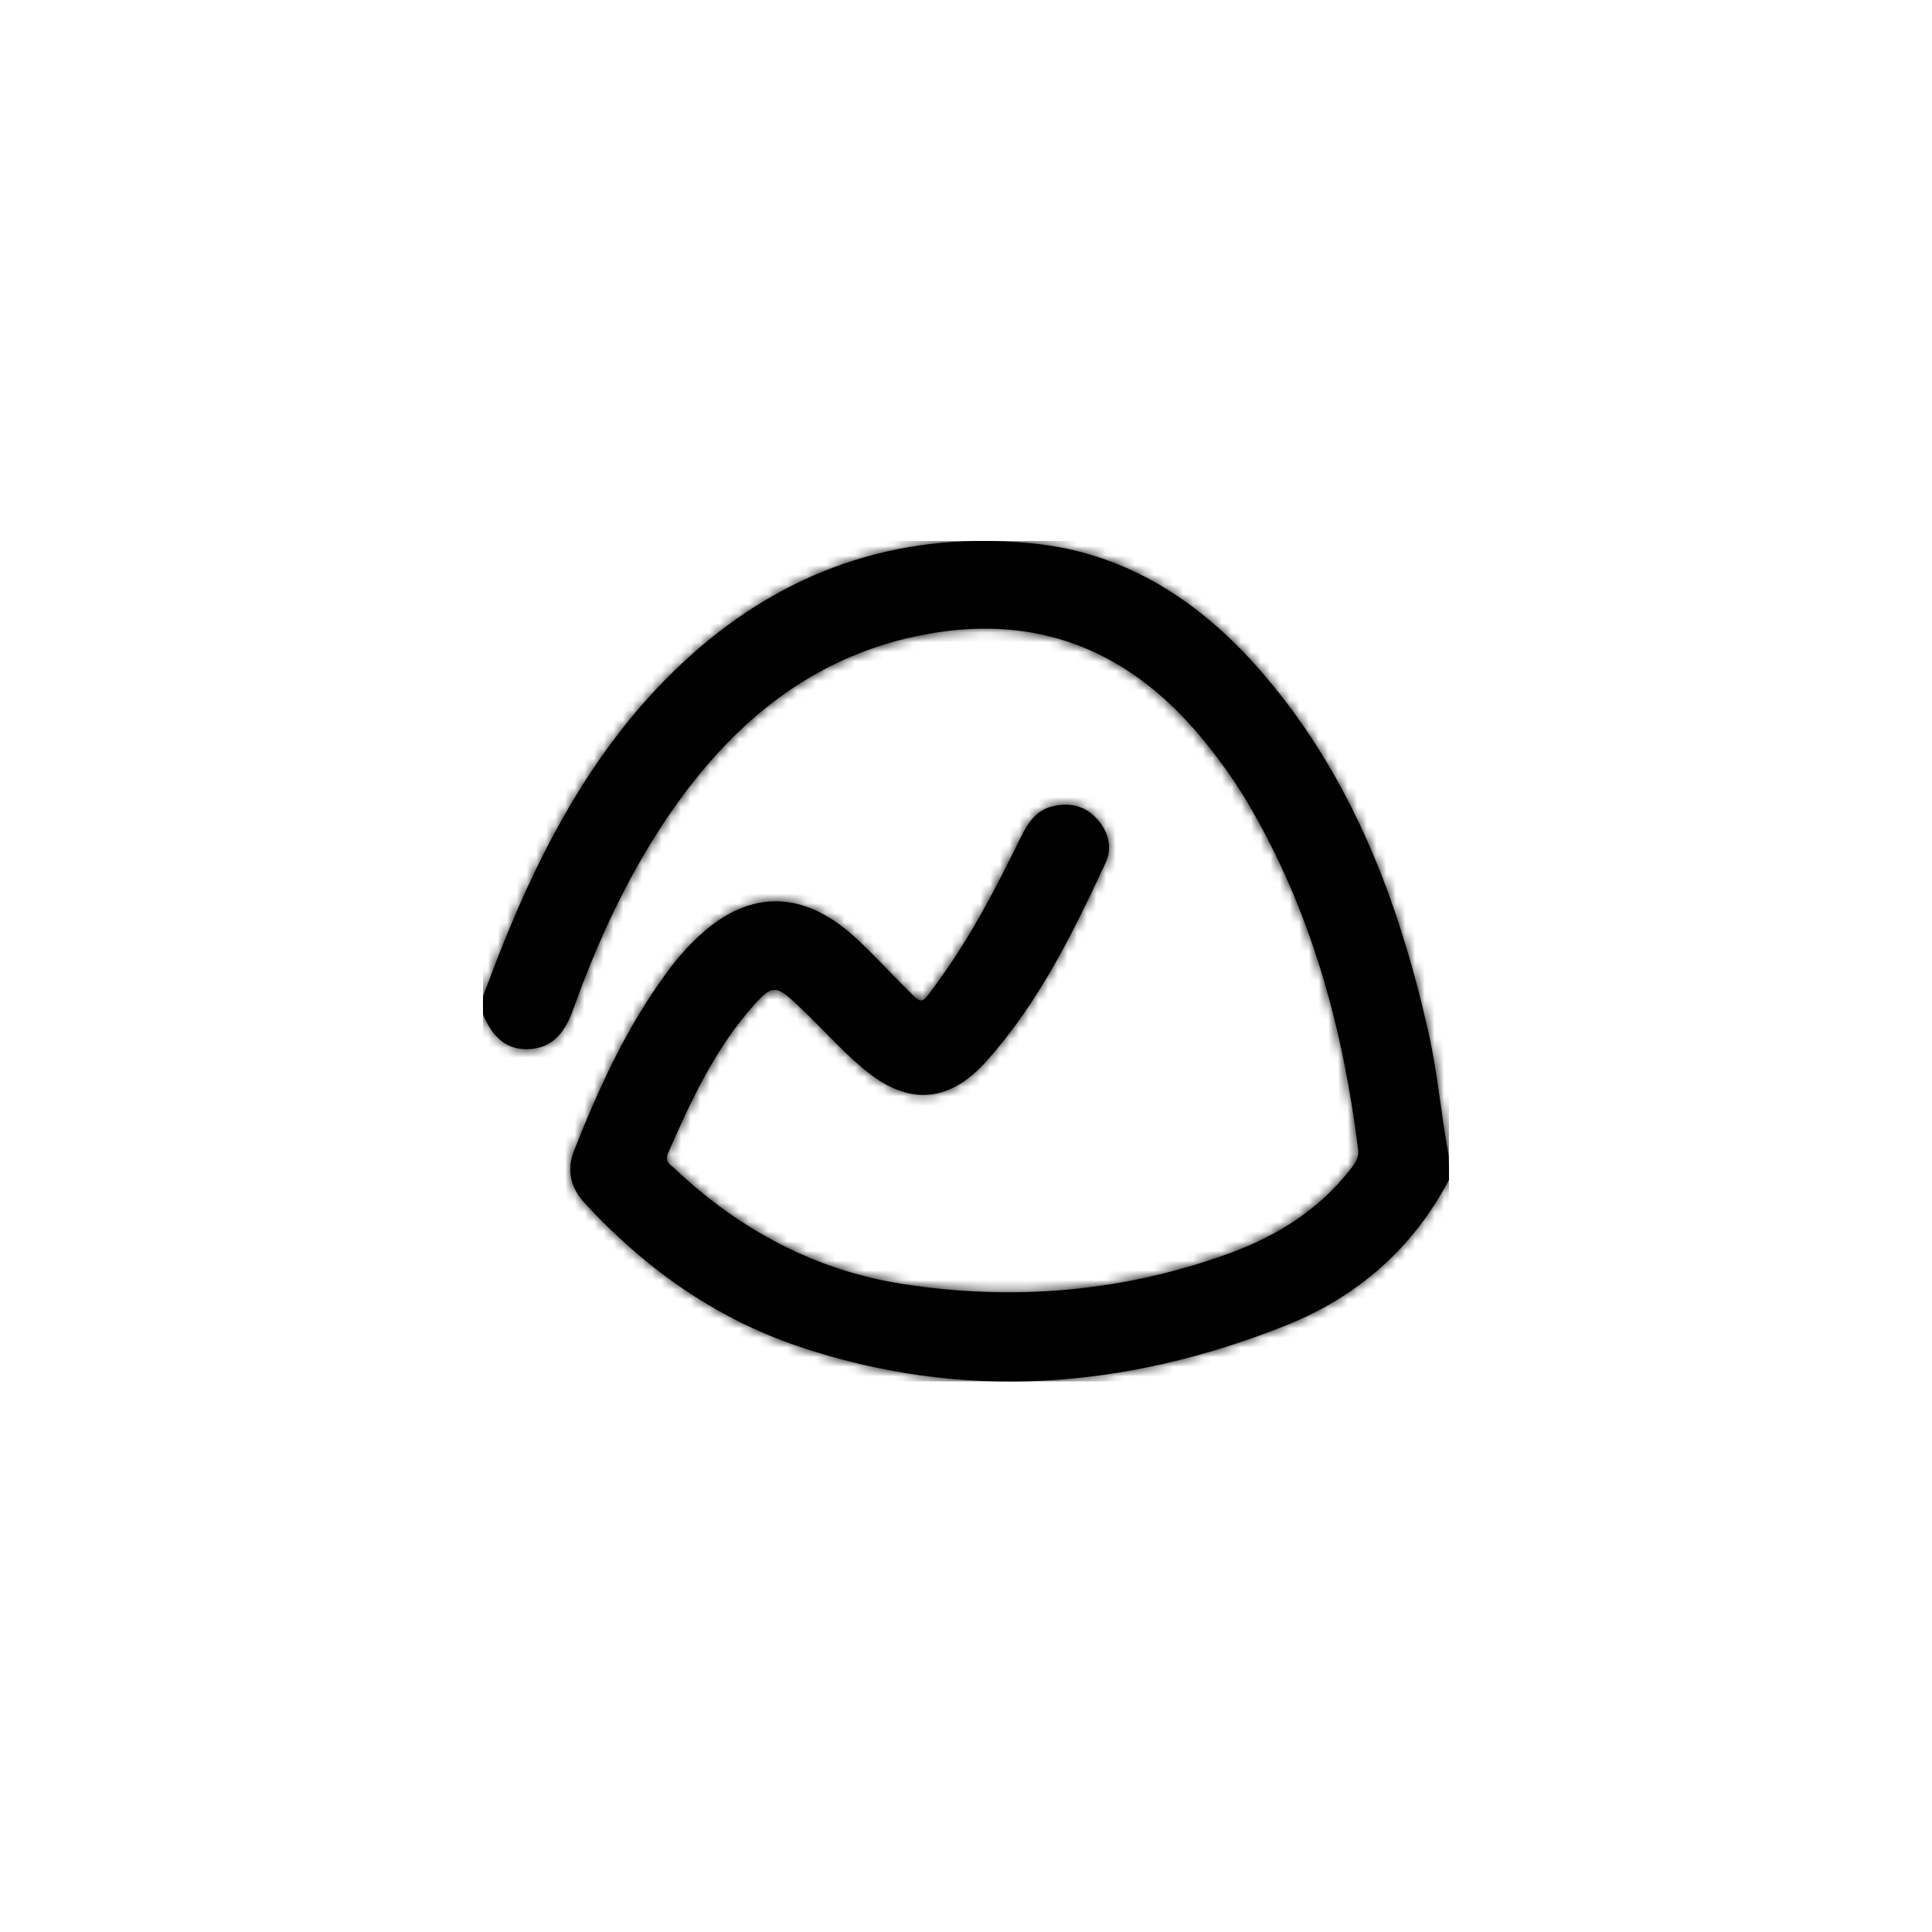 <svg width="200" height="200" viewBox="0 0 200 200" fill="none" xmlns="http://www.w3.org/2000/svg">
<g clip-path="url(#clip0_147_5587)">
<mask id="path-1-inside-1_147_5587" fill="white">
<path d="M150 122.134C146.218 129.319 140.42 134.319 132.983 137.26C116.471 143.815 99.622 145.117 82.605 139.361C73.95 136.42 66.723 131.252 60.546 124.571C59.034 122.933 58.656 121.126 59.412 119.151C61.933 112.765 64.748 106.546 68.823 100.958C69.748 99.655 70.798 98.395 71.933 97.302C77.227 92.092 82.941 91.966 88.445 96.966C90.21 98.563 91.807 100.328 93.487 102.008C95.588 104.067 95.168 104.235 97.059 101.672C100.504 96.966 103.151 91.84 105.714 86.588C106.429 85.159 107.269 83.899 108.908 83.479C110.63 83.059 112.269 83.353 113.529 84.739C114.748 86.084 115.21 87.722 114.412 89.403C111.05 96.63 107.521 103.815 102.143 109.823C98.235 114.235 93.95 114.487 89.412 110.664C86.891 108.563 84.748 106.042 82.311 103.815C80.336 101.966 79.874 102.008 78.067 104.025C74.034 108.521 71.555 113.899 69.16 119.361C68.74 120.328 69.496 120.622 69.916 121.042C76.597 127.344 84.496 131.546 93.529 132.933C105.042 134.697 116.387 133.731 127.395 129.697C132.185 127.933 136.429 125.286 139.664 121.21C140.168 120.538 140.714 119.949 140.588 118.983C139.076 106.756 135.924 95.033 129.79 84.193C128.067 81.126 126.05 78.311 123.74 75.622C115.336 65.958 104.916 63.101 92.689 66.378C82.353 69.235 74.916 76 69.034 84.697C64.916 90.832 61.849 97.47 59.37 104.403C58.529 106.756 57.311 108.479 54.748 108.605C52.227 108.731 50.84 107.092 49.958 104.907C49.958 104.361 49.958 103.773 49.958 103.227C50.546 101.714 51.092 100.243 51.681 98.731C56.387 86.798 62.437 75.664 72.311 67.134C82.269 58.563 93.908 54.949 106.891 56.252C116.681 57.218 124.454 62.386 130.756 69.739C139.958 80.454 144.79 93.227 147.857 106.798C148.824 111 149.16 115.328 149.958 119.571C150 120.454 150 121.294 150 122.134Z"/>
</mask>
<path d="M150 122.134C146.218 129.319 140.42 134.319 132.983 137.26C116.471 143.815 99.622 145.117 82.605 139.361C73.95 136.42 66.723 131.252 60.546 124.571C59.034 122.933 58.656 121.126 59.412 119.151C61.933 112.765 64.748 106.546 68.823 100.958C69.748 99.655 70.798 98.395 71.933 97.302C77.227 92.092 82.941 91.966 88.445 96.966C90.21 98.563 91.807 100.328 93.487 102.008C95.588 104.067 95.168 104.235 97.059 101.672C100.504 96.966 103.151 91.84 105.714 86.588C106.429 85.159 107.269 83.899 108.908 83.479C110.63 83.059 112.269 83.353 113.529 84.739C114.748 86.084 115.21 87.722 114.412 89.403C111.05 96.63 107.521 103.815 102.143 109.823C98.235 114.235 93.95 114.487 89.412 110.664C86.891 108.563 84.748 106.042 82.311 103.815C80.336 101.966 79.874 102.008 78.067 104.025C74.034 108.521 71.555 113.899 69.16 119.361C68.74 120.328 69.496 120.622 69.916 121.042C76.597 127.344 84.496 131.546 93.529 132.933C105.042 134.697 116.387 133.731 127.395 129.697C132.185 127.933 136.429 125.286 139.664 121.21C140.168 120.538 140.714 119.949 140.588 118.983C139.076 106.756 135.924 95.033 129.79 84.193C128.067 81.126 126.05 78.311 123.74 75.622C115.336 65.958 104.916 63.101 92.689 66.378C82.353 69.235 74.916 76 69.034 84.697C64.916 90.832 61.849 97.47 59.37 104.403C58.529 106.756 57.311 108.479 54.748 108.605C52.227 108.731 50.84 107.092 49.958 104.907C49.958 104.361 49.958 103.773 49.958 103.227C50.546 101.714 51.092 100.243 51.681 98.731C56.387 86.798 62.437 75.664 72.311 67.134C82.269 58.563 93.908 54.949 106.891 56.252C116.681 57.218 124.454 62.386 130.756 69.739C139.958 80.454 144.79 93.227 147.857 106.798C148.824 111 149.16 115.328 149.958 119.571C150 120.454 150 121.294 150 122.134Z" fill="black"/>
<path d="M150 122.134L163.274 129.12L165 125.841V122.134H150ZM132.983 137.26L127.467 123.312L127.458 123.315L127.449 123.319L132.983 137.26ZM82.605 139.361L77.779 153.564L77.789 153.567L77.799 153.57L82.605 139.361ZM60.546 124.571L49.524 134.745L49.532 134.754L60.546 124.571ZM59.412 119.151L45.459 113.644L45.431 113.715L45.404 113.786L59.412 119.151ZM68.823 100.958L80.943 109.797L81 109.718L81.056 109.639L68.823 100.958ZM71.933 97.302L82.337 108.107L82.396 108.051L82.454 107.993L71.933 97.302ZM88.445 96.966L78.359 108.069L78.371 108.079L78.382 108.089L88.445 96.966ZM93.487 102.008L82.881 112.615L82.934 112.668L82.989 112.721L93.487 102.008ZM97.059 101.672L109.13 110.577L109.146 110.555L109.162 110.533L97.059 101.672ZM105.714 86.588L92.298 79.88L92.266 79.945L92.234 80.01L105.714 86.588ZM108.908 83.479L105.353 68.906L105.267 68.927L105.182 68.949L108.908 83.479ZM113.529 84.739L124.644 74.666L124.636 74.658L124.629 74.649L113.529 84.739ZM114.412 89.403L100.863 82.967L100.837 83.022L100.811 83.077L114.412 89.403ZM102.143 109.823L90.966 99.819L90.94 99.848L90.914 99.878L102.143 109.823ZM89.412 110.664L99.077 99.193L99.046 99.166L99.014 99.14L89.412 110.664ZM82.311 103.815L72.06 114.765L72.126 114.827L72.192 114.888L82.311 103.815ZM78.067 104.025L89.232 114.042L89.24 114.034L78.067 104.025ZM69.16 119.361L55.422 113.338L55.413 113.359L55.404 113.38L69.16 119.361ZM69.916 121.042L59.309 131.648L59.464 131.803L59.623 131.953L69.916 121.042ZM93.529 132.933L91.254 147.759L91.257 147.759L93.529 132.933ZM127.395 129.697L132.556 143.782L132.568 143.777L132.581 143.772L127.395 129.697ZM139.664 121.21L151.412 130.536L151.54 130.375L151.664 130.21L139.664 121.21ZM140.588 118.983L125.702 120.825L125.708 120.874L125.714 120.923L140.588 118.983ZM129.79 84.193L116.712 91.538L116.723 91.56L116.735 91.581L129.79 84.193ZM123.74 75.622L135.116 65.845L135.087 65.812L135.059 65.779L123.74 75.622ZM92.689 66.378L88.805 51.889L88.749 51.904L88.693 51.92L92.689 66.378ZM69.034 84.697L56.608 76.294L56.594 76.316L56.579 76.337L69.034 84.697ZM59.37 104.403L45.246 99.353L45.244 99.358L59.37 104.403ZM54.748 108.605L54.011 93.623L53.999 93.624L54.748 108.605ZM49.958 104.907H34.958V107.822L36.049 110.524L49.958 104.907ZM49.958 103.227L35.978 97.79L34.958 100.413V103.227H49.958ZM51.681 98.731L37.727 93.228L37.714 93.261L37.701 93.294L51.681 98.731ZM72.311 67.134L62.525 55.766L62.515 55.774L62.505 55.783L72.311 67.134ZM106.891 56.252L105.393 71.177L105.405 71.178L105.417 71.179L106.891 56.252ZM130.756 69.739L119.367 79.501L119.372 79.507L119.377 79.512L130.756 69.739ZM147.857 106.798L133.226 110.105L133.232 110.133L133.239 110.16L147.857 106.798ZM149.958 119.571L164.941 118.858L164.892 117.82L164.699 116.798L149.958 119.571ZM136.726 115.148C134.699 118.999 131.741 121.621 127.467 123.312L138.5 151.209C149.099 147.017 157.737 139.639 163.274 129.12L136.726 115.148ZM127.449 123.319C113.736 128.762 100.576 129.605 87.412 125.152L77.799 153.57C98.667 160.63 119.205 158.868 138.517 151.202L127.449 123.319ZM87.431 125.159C81.554 123.162 76.364 119.585 71.56 114.388L49.532 134.754C57.081 142.919 66.345 149.678 77.779 153.564L87.431 125.159ZM71.568 114.397C72.268 115.155 73.338 116.659 73.81 118.914C74.293 121.223 73.918 123.215 73.42 124.516L45.404 113.786C44.15 117.062 43.585 120.944 44.446 125.06C45.296 129.122 47.312 132.349 49.524 134.745L71.568 114.397ZM73.364 124.659C75.748 118.62 78.007 113.822 80.943 109.797L56.704 92.119C51.489 99.27 48.118 106.909 45.459 113.644L73.364 124.659ZM81.056 109.639C81.542 108.955 81.994 108.438 82.337 108.107L61.528 86.498C59.602 88.352 57.954 90.356 56.591 92.277L81.056 109.639ZM82.454 107.993C83.269 107.192 82.567 108.258 80.422 108.302C78.272 108.347 77.52 107.307 78.359 108.069L98.531 85.863C93.867 81.626 87.506 78.148 79.799 78.309C72.097 78.469 65.891 82.203 61.411 86.611L82.454 107.993ZM78.382 108.089C79.822 109.393 80.449 110.183 82.881 112.615L104.094 91.402C103.164 90.472 100.598 87.733 98.509 85.843L78.382 108.089ZM82.989 112.721C83.133 112.863 83.257 112.99 83.469 113.205C83.604 113.342 84.017 113.766 84.458 114.176C84.832 114.523 85.906 115.512 87.444 116.416C89.121 117.401 92.16 118.765 96.151 118.552C100.165 118.338 103.074 116.64 104.698 115.413C106.183 114.29 107.165 113.129 107.542 112.674C108.164 111.925 109.065 110.665 109.13 110.577L84.988 92.767C84.108 93.961 84.352 93.641 84.455 93.516C84.573 93.375 85.33 92.447 86.605 91.483C88.02 90.413 90.736 88.798 94.553 88.595C98.347 88.392 101.185 89.695 102.64 90.549C103.956 91.322 104.786 92.112 104.874 92.194C105.029 92.338 105.115 92.431 104.864 92.175C104.689 91.997 104.367 91.668 103.986 91.295L82.989 112.721ZM109.162 110.533C113.453 104.672 116.586 98.512 119.195 93.166L92.234 80.01C89.716 85.169 87.556 89.26 84.956 92.811L109.162 110.533ZM119.131 93.296C119.304 92.949 118.939 93.797 117.986 94.829C116.806 96.109 114.985 97.406 112.633 98.009L105.182 68.949C96.726 71.117 93.293 77.89 92.298 79.88L119.131 93.296ZM112.462 98.052C111.51 98.284 109.836 98.501 107.777 97.989C105.578 97.444 103.728 96.257 102.43 94.829L124.629 74.649C118.874 68.319 111.15 67.492 105.353 68.906L112.462 98.052ZM102.415 94.812C101.659 93.978 100.556 92.414 100.057 90.075C99.519 87.552 99.885 85.025 100.863 82.967L127.961 95.839C131.993 87.351 128.864 79.322 124.644 74.666L102.415 94.812ZM100.811 83.077C97.422 90.363 94.692 95.657 90.966 99.819L113.319 119.828C120.351 111.973 124.679 102.897 128.013 95.729L100.811 83.077ZM90.914 99.878C90.593 100.241 91.95 98.562 95.053 98.362C98.091 98.168 99.567 99.606 99.077 99.193L79.746 122.135C83.794 125.545 89.682 128.769 96.975 128.301C104.331 127.829 109.785 123.818 113.372 119.769L90.914 99.878ZM99.014 99.14C98.361 98.596 97.635 97.895 96.508 96.752C95.525 95.755 94.015 94.191 92.43 92.742L72.192 114.888C73.044 115.666 73.824 116.475 75.152 117.821C76.335 119.021 77.941 120.631 79.809 122.187L99.014 99.14ZM92.562 92.865C92.026 92.363 90.773 91.19 89.18 90.166C87.473 89.069 84.011 87.241 79.324 87.492C74.677 87.741 71.457 89.897 69.931 91.1C68.487 92.238 67.368 93.488 66.895 94.016L89.24 114.034C89.67 113.554 89.286 114.042 88.499 114.663C87.629 115.349 84.987 117.231 80.928 117.449C76.829 117.669 73.966 116.05 72.957 115.402C72.064 114.827 71.608 114.343 72.06 114.765L92.562 92.865ZM66.902 94.008C61.068 100.511 57.768 107.987 55.422 113.338L82.897 125.385C85.341 119.811 86.999 116.531 89.232 114.042L66.902 94.008ZM55.404 113.38C54.534 115.38 53.765 118.22 54.128 121.585C54.504 125.054 55.935 127.727 57.315 129.527C58.522 131.104 59.79 132.122 60.019 132.311C60.702 132.874 59.878 132.217 59.309 131.648L80.523 110.435C79.744 109.657 78.668 108.805 79.103 109.164C79.144 109.198 79.402 109.41 79.729 109.721C80.063 110.039 80.578 110.563 81.131 111.285C82.321 112.839 83.616 115.231 83.955 118.36C84.282 121.385 83.575 123.826 82.916 125.342L55.404 113.38ZM59.623 131.953C68.237 140.079 78.853 145.856 91.254 147.759L95.805 118.106C90.138 117.236 84.956 114.609 80.209 110.131L59.623 131.953ZM91.257 147.759C105.128 149.886 119.04 148.734 132.556 143.782L122.234 115.613C113.733 118.728 104.956 119.509 95.802 118.106L91.257 147.759ZM132.581 143.772C139.268 141.309 146.064 137.274 151.412 130.536L127.915 111.884C126.794 113.297 125.102 114.557 122.209 115.622L132.581 143.772ZM151.664 130.21C151.407 130.552 152.036 129.721 152.159 129.551C152.485 129.104 153.078 128.262 153.658 127.152C154.999 124.585 155.993 121.109 155.462 117.043L125.714 120.923C125.534 119.54 125.576 118.083 125.874 116.629C126.166 115.204 126.646 114.067 127.067 113.261C127.463 112.503 127.832 111.995 127.918 111.877C127.965 111.813 127.991 111.78 127.938 111.849C127.915 111.88 127.782 112.052 127.664 112.21L151.664 130.21ZM155.475 117.141C153.795 103.562 150.205 89.813 142.845 76.805L116.735 91.581C121.643 100.254 124.356 109.95 125.702 120.825L155.475 117.141ZM142.868 76.848C140.607 72.821 137.998 69.199 135.116 65.845L112.363 85.398C114.103 87.422 115.528 89.431 116.712 91.538L142.868 76.848ZM135.059 65.779C129.271 59.123 122.203 54.185 113.85 51.747C105.538 49.322 97.028 49.685 88.805 51.889L96.573 80.867C100.577 79.793 103.391 79.947 105.446 80.546C107.461 81.134 109.805 82.456 112.42 85.464L135.059 65.779ZM88.693 51.92C73.855 56.022 63.772 65.702 56.608 76.294L81.459 93.101C86.06 86.298 90.851 82.448 96.686 80.836L88.693 51.92ZM56.579 76.337C51.591 83.769 48.018 91.599 45.246 99.353L73.494 109.454C75.68 103.342 78.241 97.895 81.488 93.057L56.579 76.337ZM45.244 99.358C45.116 99.716 45.506 98.347 47.023 96.808C47.868 95.951 48.984 95.12 50.36 94.51C51.726 93.906 53.004 93.672 54.011 93.623L55.485 123.587C60.436 123.343 64.957 121.349 68.387 117.87C71.364 114.85 72.783 111.443 73.496 109.448L45.244 99.358ZM53.999 93.624C55.09 93.569 56.446 93.694 57.904 94.191C59.368 94.691 60.592 95.449 61.545 96.272C63.3 97.788 63.86 99.273 63.867 99.29L36.049 110.524C36.939 112.726 38.633 116.123 41.932 118.973C45.664 122.198 50.435 123.839 55.497 123.586L53.999 93.624ZM64.958 104.907C64.958 104.906 64.958 104.905 64.958 104.904C64.958 104.903 64.958 104.902 64.958 104.901C64.958 104.9 64.958 104.899 64.958 104.898C64.958 104.897 64.958 104.896 64.958 104.895C64.958 104.893 64.958 104.892 64.958 104.891C64.958 104.89 64.958 104.889 64.958 104.888C64.958 104.887 64.958 104.886 64.958 104.885C64.958 104.884 64.958 104.883 64.958 104.882C64.958 104.881 64.958 104.88 64.958 104.879C64.958 104.877 64.958 104.876 64.958 104.875C64.958 104.874 64.958 104.873 64.958 104.872C64.958 104.871 64.958 104.87 64.958 104.869C64.958 104.868 64.958 104.867 64.958 104.866C64.958 104.865 64.958 104.864 64.958 104.862C64.958 104.861 64.958 104.86 64.958 104.859C64.958 104.858 64.958 104.857 64.958 104.856C64.958 104.855 64.958 104.854 64.958 104.853C64.958 104.852 64.958 104.851 64.958 104.85C64.958 104.849 64.958 104.847 64.958 104.846C64.958 104.845 64.958 104.844 64.958 104.843C64.958 104.842 64.958 104.841 64.958 104.84C64.958 104.839 64.958 104.838 64.958 104.837C64.958 104.836 64.958 104.835 64.958 104.834C64.958 104.832 64.958 104.831 64.958 104.83C64.958 104.829 64.958 104.828 64.958 104.827C64.958 104.826 64.958 104.825 64.958 104.824C64.958 104.823 64.958 104.822 64.958 104.821C64.958 104.82 64.958 104.818 64.958 104.817C64.958 104.816 64.958 104.815 64.958 104.814C64.958 104.813 64.958 104.812 64.958 104.811C64.958 104.81 64.958 104.809 64.958 104.808C64.958 104.807 64.958 104.806 64.958 104.804C64.958 104.803 64.958 104.802 64.958 104.801C64.958 104.8 64.958 104.799 64.958 104.798C64.958 104.797 64.958 104.796 64.958 104.795C64.958 104.794 64.958 104.793 64.958 104.792C64.958 104.79 64.958 104.789 64.958 104.788C64.958 104.787 64.958 104.786 64.958 104.785C64.958 104.784 64.958 104.783 64.958 104.782C64.958 104.781 64.958 104.78 64.958 104.779C64.958 104.778 64.958 104.776 64.958 104.775C64.958 104.774 64.958 104.773 64.958 104.772C64.958 104.771 64.958 104.77 64.958 104.769C64.958 104.768 64.958 104.767 64.958 104.766C64.958 104.765 64.958 104.764 64.958 104.762C64.958 104.761 64.958 104.76 64.958 104.759C64.958 104.758 64.958 104.757 64.958 104.756C64.958 104.755 64.958 104.754 64.958 104.753C64.958 104.752 64.958 104.751 64.958 104.749C64.958 104.748 64.958 104.747 64.958 104.746C64.958 104.745 64.958 104.744 64.958 104.743C64.958 104.742 64.958 104.741 64.958 104.74C64.958 104.739 64.958 104.738 64.958 104.736C64.958 104.735 64.958 104.734 64.958 104.733C64.958 104.732 64.958 104.731 64.958 104.73C64.958 104.729 64.958 104.728 64.958 104.727C64.958 104.726 64.958 104.725 64.958 104.723C64.958 104.722 64.958 104.721 64.958 104.72C64.958 104.719 64.958 104.718 64.958 104.717C64.958 104.716 64.958 104.715 64.958 104.714C64.958 104.713 64.958 104.712 64.958 104.71C64.958 104.709 64.958 104.708 64.958 104.707C64.958 104.706 64.958 104.705 64.958 104.704C64.958 104.703 64.958 104.702 64.958 104.701C64.958 104.7 64.958 104.699 64.958 104.697C64.958 104.696 64.958 104.695 64.958 104.694C64.958 104.693 64.958 104.692 64.958 104.691C64.958 104.69 64.958 104.689 64.958 104.688C64.958 104.687 64.958 104.686 64.958 104.684C64.958 104.683 64.958 104.682 64.958 104.681C64.958 104.68 64.958 104.679 64.958 104.678C64.958 104.677 64.958 104.676 64.958 104.675C64.958 104.674 64.958 104.672 64.958 104.671C64.958 104.67 64.958 104.669 64.958 104.668C64.958 104.667 64.958 104.666 64.958 104.665C64.958 104.664 64.958 104.663 64.958 104.662C64.958 104.661 64.958 104.659 64.958 104.658C64.958 104.657 64.958 104.656 64.958 104.655C64.958 104.654 64.958 104.653 64.958 104.652C64.958 104.651 64.958 104.65 64.958 104.649C64.958 104.647 64.958 104.646 64.958 104.645C64.958 104.644 64.958 104.643 64.958 104.642C64.958 104.641 64.958 104.64 64.958 104.639C64.958 104.638 64.958 104.637 64.958 104.635C64.958 104.634 64.958 104.633 64.958 104.632C64.958 104.631 64.958 104.63 64.958 104.629C64.958 104.628 64.958 104.627 64.958 104.626C64.958 104.625 64.958 104.624 64.958 104.622C64.958 104.621 64.958 104.62 64.958 104.619C64.958 104.618 64.958 104.617 64.958 104.616C64.958 104.615 64.958 104.614 64.958 104.613C64.958 104.612 64.958 104.61 64.958 104.609C64.958 104.608 64.958 104.607 64.958 104.606C64.958 104.605 64.958 104.604 64.958 104.603C64.958 104.602 64.958 104.601 64.958 104.6C64.958 104.598 64.958 104.597 64.958 104.596C64.958 104.595 64.958 104.594 64.958 104.593C64.958 104.592 64.958 104.591 64.958 104.59C64.958 104.589 64.958 104.587 64.958 104.586C64.958 104.585 64.958 104.584 64.958 104.583C64.958 104.582 64.958 104.581 64.958 104.58C64.958 104.579 64.958 104.578 64.958 104.577C64.958 104.575 64.958 104.574 64.958 104.573C64.958 104.572 64.958 104.571 64.958 104.57C64.958 104.569 64.958 104.568 64.958 104.567C64.958 104.566 64.958 104.565 64.958 104.563C64.958 104.562 64.958 104.561 64.958 104.56C64.958 104.559 64.958 104.558 64.958 104.557C64.958 104.556 64.958 104.555 64.958 104.554C64.958 104.553 64.958 104.551 64.958 104.55C64.958 104.549 64.958 104.548 64.958 104.547C64.958 104.546 64.958 104.545 64.958 104.544C64.958 104.543 64.958 104.542 64.958 104.54C64.958 104.539 64.958 104.538 64.958 104.537C64.958 104.536 64.958 104.535 64.958 104.534C64.958 104.533 64.958 104.532 64.958 104.531C64.958 104.53 64.958 104.528 64.958 104.527C64.958 104.526 64.958 104.525 64.958 104.524C64.958 104.523 64.958 104.522 64.958 104.521C64.958 104.52 64.958 104.519 64.958 104.517C64.958 104.516 64.958 104.515 64.958 104.514C64.958 104.513 64.958 104.512 64.958 104.511C64.958 104.51 64.958 104.509 64.958 104.508C64.958 104.506 64.958 104.505 64.958 104.504C64.958 104.503 64.958 104.502 64.958 104.501C64.958 104.5 64.958 104.499 64.958 104.498C64.958 104.497 64.958 104.496 64.958 104.494C64.958 104.493 64.958 104.492 64.958 104.491C64.958 104.49 64.958 104.489 64.958 104.488C64.958 104.487 64.958 104.486 64.958 104.485C64.958 104.483 64.958 104.482 64.958 104.481C64.958 104.48 64.958 104.479 64.958 104.478C64.958 104.477 64.958 104.476 64.958 104.475C64.958 104.474 64.958 104.472 64.958 104.471C64.958 104.47 64.958 104.469 64.958 104.468C64.958 104.467 64.958 104.466 64.958 104.465C64.958 104.464 64.958 104.463 64.958 104.461C64.958 104.46 64.958 104.459 64.958 104.458C64.958 104.457 64.958 104.456 64.958 104.455C64.958 104.454 64.958 104.453 64.958 104.452C64.958 104.45 64.958 104.449 64.958 104.448C64.958 104.447 64.958 104.446 64.958 104.445C64.958 104.444 64.958 104.443 64.958 104.442C64.958 104.441 64.958 104.439 64.958 104.438C64.958 104.437 64.958 104.436 64.958 104.435C64.958 104.434 64.958 104.433 64.958 104.432C64.958 104.431 64.958 104.43 64.958 104.428C64.958 104.427 64.958 104.426 64.958 104.425C64.958 104.424 64.958 104.423 64.958 104.422C64.958 104.421 64.958 104.42 64.958 104.419C64.958 104.417 64.958 104.416 64.958 104.415C64.958 104.414 64.958 104.413 64.958 104.412C64.958 104.411 64.958 104.41 64.958 104.409C64.958 104.408 64.958 104.406 64.958 104.405C64.958 104.404 64.958 104.403 64.958 104.402C64.958 104.401 64.958 104.4 64.958 104.399C64.958 104.398 64.958 104.397 64.958 104.395C64.958 104.394 64.958 104.393 64.958 104.392C64.958 104.391 64.958 104.39 64.958 104.389C64.958 104.388 64.958 104.387 64.958 104.386C64.958 104.384 64.958 104.383 64.958 104.382C64.958 104.381 64.958 104.38 64.958 104.379C64.958 104.378 64.958 104.377 64.958 104.376C64.958 104.375 64.958 104.373 64.958 104.372C64.958 104.371 64.958 104.37 64.958 104.369C64.958 104.368 64.958 104.367 64.958 104.366C64.958 104.365 64.958 104.363 64.958 104.362C64.958 104.361 64.958 104.36 64.958 104.359C64.958 104.358 64.958 104.357 64.958 104.356C64.958 104.355 64.958 104.354 64.958 104.352C64.958 104.351 64.958 104.35 64.958 104.349C64.958 104.348 64.958 104.347 64.958 104.346C64.958 104.345 64.958 104.344 64.958 104.343C64.958 104.341 64.958 104.34 64.958 104.339C64.958 104.338 64.958 104.337 64.958 104.336C64.958 104.335 64.958 104.334 64.958 104.333C64.958 104.331 64.958 104.33 64.958 104.329C64.958 104.328 64.958 104.327 64.958 104.326C64.958 104.325 64.958 104.324 64.958 104.323C64.958 104.322 64.958 104.32 64.958 104.319C64.958 104.318 64.958 104.317 64.958 104.316C64.958 104.315 64.958 104.314 64.958 104.313C64.958 104.312 64.958 104.311 64.958 104.309C64.958 104.308 64.958 104.307 64.958 104.306C64.958 104.305 64.958 104.304 64.958 104.303C64.958 104.302 64.958 104.301 64.958 104.299C64.958 104.298 64.958 104.297 64.958 104.296C64.958 104.295 64.958 104.294 64.958 104.293C64.958 104.292 64.958 104.291 64.958 104.29C64.958 104.288 64.958 104.287 64.958 104.286C64.958 104.285 64.958 104.284 64.958 104.283C64.958 104.282 64.958 104.281 64.958 104.28C64.958 104.278 64.958 104.277 64.958 104.276C64.958 104.275 64.958 104.274 64.958 104.273C64.958 104.272 64.958 104.271 64.958 104.27C64.958 104.269 64.958 104.267 64.958 104.266C64.958 104.265 64.958 104.264 64.958 104.263C64.958 104.262 64.958 104.261 64.958 104.26C64.958 104.259 64.958 104.257 64.958 104.256C64.958 104.255 64.958 104.254 64.958 104.253C64.958 104.252 64.958 104.251 64.958 104.25C64.958 104.249 64.958 104.248 64.958 104.246C64.958 104.245 64.958 104.244 64.958 104.243C64.958 104.242 64.958 104.241 64.958 104.24C64.958 104.239 64.958 104.238 64.958 104.236C64.958 104.235 64.958 104.234 64.958 104.233C64.958 104.232 64.958 104.231 64.958 104.23C64.958 104.229 64.958 104.228 64.958 104.226C64.958 104.225 64.958 104.224 64.958 104.223C64.958 104.222 64.958 104.221 64.958 104.22C64.958 104.219 64.958 104.218 64.958 104.217C64.958 104.215 64.958 104.214 64.958 104.213C64.958 104.212 64.958 104.211 64.958 104.21C64.958 104.209 64.958 104.208 64.958 104.207C64.958 104.205 64.958 104.204 64.958 104.203C64.958 104.202 64.958 104.201 64.958 104.2C64.958 104.199 64.958 104.198 64.958 104.197C64.958 104.195 64.958 104.194 64.958 104.193C64.958 104.192 64.958 104.191 64.958 104.19C64.958 104.189 64.958 104.188 64.958 104.187C64.958 104.186 64.958 104.184 64.958 104.183C64.958 104.182 64.958 104.181 64.958 104.18C64.958 104.179 64.958 104.178 64.958 104.177C64.958 104.176 64.958 104.174 64.958 104.173C64.958 104.172 64.958 104.171 64.958 104.17C64.958 104.169 64.958 104.168 64.958 104.167C64.958 104.166 64.958 104.165 64.958 104.163C64.958 104.162 64.958 104.161 64.958 104.16C64.958 104.159 64.958 104.158 64.958 104.157C64.958 104.156 64.958 104.155 64.958 104.153C64.958 104.152 64.958 104.151 64.958 104.15C64.958 104.149 64.958 104.148 64.958 104.147C64.958 104.146 64.958 104.145 64.958 104.143C64.958 104.142 64.958 104.141 64.958 104.14C64.958 104.139 64.958 104.138 64.958 104.137C64.958 104.136 64.958 104.135 64.958 104.133C64.958 104.132 64.958 104.131 64.958 104.13C64.958 104.129 64.958 104.128 64.958 104.127C64.958 104.126 64.958 104.125 64.958 104.124C64.958 104.122 64.958 104.121 64.958 104.12C64.958 104.119 64.958 104.118 64.958 104.117C64.958 104.116 64.958 104.115 64.958 104.114C64.958 104.112 64.958 104.111 64.958 104.11C64.958 104.109 64.958 104.108 64.958 104.107C64.958 104.106 64.958 104.105 64.958 104.104C64.958 104.102 64.958 104.101 64.958 104.1C64.958 104.099 64.958 104.098 64.958 104.097C64.958 104.096 64.958 104.095 64.958 104.094C64.958 104.093 64.958 104.091 64.958 104.09C64.958 104.089 64.958 104.088 64.958 104.087C64.958 104.086 64.958 104.085 64.958 104.084C64.958 104.083 64.958 104.081 64.958 104.08C64.958 104.079 64.958 104.078 64.958 104.077C64.958 104.076 64.958 104.075 64.958 104.074C64.958 104.073 64.958 104.071 64.958 104.07C64.958 104.069 64.958 104.068 64.958 104.067C64.958 104.066 64.958 104.065 64.958 104.064C64.958 104.063 64.958 104.061 64.958 104.06C64.958 104.059 64.958 104.058 64.958 104.057C64.958 104.056 64.958 104.055 64.958 104.054C64.958 104.053 64.958 104.052 64.958 104.05C64.958 104.049 64.958 104.048 64.958 104.047C64.958 104.046 64.958 104.045 64.958 104.044C64.958 104.043 64.958 104.042 64.958 104.04C64.958 104.039 64.958 104.038 64.958 104.037C64.958 104.036 64.958 104.035 64.958 104.034C64.958 104.033 64.958 104.032 64.958 104.03C64.958 104.029 64.958 104.028 64.958 104.027C64.958 104.026 64.958 104.025 64.958 104.024C64.958 104.023 64.958 104.022 64.958 104.02C64.958 104.019 64.958 104.018 64.958 104.017C64.958 104.016 64.958 104.015 64.958 104.014C64.958 104.013 64.958 104.012 64.958 104.011C64.958 104.009 64.958 104.008 64.958 104.007C64.958 104.006 64.958 104.005 64.958 104.004C64.958 104.003 64.958 104.002 64.958 104.001C64.958 103.999 64.958 103.998 64.958 103.997C64.958 103.996 64.958 103.995 64.958 103.994C64.958 103.993 64.958 103.992 64.958 103.991C64.958 103.989 64.958 103.988 64.958 103.987C64.958 103.986 64.958 103.985 64.958 103.984C64.958 103.983 64.958 103.982 64.958 103.981C64.958 103.98 64.958 103.978 64.958 103.977C64.958 103.976 64.958 103.975 64.958 103.974C64.958 103.973 64.958 103.972 64.958 103.971C64.958 103.97 64.958 103.968 64.958 103.967C64.958 103.966 64.958 103.965 64.958 103.964C64.958 103.963 64.958 103.962 64.958 103.961C64.958 103.96 64.958 103.958 64.958 103.957C64.958 103.956 64.958 103.955 64.958 103.954C64.958 103.953 64.958 103.952 64.958 103.951C64.958 103.95 64.958 103.949 64.958 103.947C64.958 103.946 64.958 103.945 64.958 103.944C64.958 103.943 64.958 103.942 64.958 103.941C64.958 103.94 64.958 103.939 64.958 103.937C64.958 103.936 64.958 103.935 64.958 103.934C64.958 103.933 64.958 103.932 64.958 103.931C64.958 103.93 64.958 103.929 64.958 103.927C64.958 103.926 64.958 103.925 64.958 103.924C64.958 103.923 64.958 103.922 64.958 103.921C64.958 103.92 64.958 103.919 64.958 103.918C64.958 103.916 64.958 103.915 64.958 103.914C64.958 103.913 64.958 103.912 64.958 103.911C64.958 103.91 64.958 103.909 64.958 103.908C64.958 103.906 64.958 103.905 64.958 103.904C64.958 103.903 64.958 103.902 64.958 103.901C64.958 103.9 64.958 103.899 64.958 103.898C64.958 103.896 64.958 103.895 64.958 103.894C64.958 103.893 64.958 103.892 64.958 103.891C64.958 103.89 64.958 103.889 64.958 103.888C64.958 103.887 64.958 103.885 64.958 103.884C64.958 103.883 64.958 103.882 64.958 103.881C64.958 103.88 64.958 103.879 64.958 103.878C64.958 103.877 64.958 103.875 64.958 103.874C64.958 103.873 64.958 103.872 64.958 103.871C64.958 103.87 64.958 103.869 64.958 103.868C64.958 103.867 64.958 103.866 64.958 103.864C64.958 103.863 64.958 103.862 64.958 103.861C64.958 103.86 64.958 103.859 64.958 103.858C64.958 103.857 64.958 103.856 64.958 103.854C64.958 103.853 64.958 103.852 64.958 103.851C64.958 103.85 64.958 103.849 64.958 103.848C64.958 103.847 64.958 103.846 64.958 103.845C64.958 103.843 64.958 103.842 64.958 103.841C64.958 103.84 64.958 103.839 64.958 103.838C64.958 103.837 64.958 103.836 64.958 103.835C64.958 103.833 64.958 103.832 64.958 103.831C64.958 103.83 64.958 103.829 64.958 103.828C64.958 103.827 64.958 103.826 64.958 103.825C64.958 103.824 64.958 103.822 64.958 103.821C64.958 103.82 64.958 103.819 64.958 103.818C64.958 103.817 64.958 103.816 64.958 103.815C64.958 103.814 64.958 103.812 64.958 103.811C64.958 103.81 64.958 103.809 64.958 103.808C64.958 103.807 64.958 103.806 64.958 103.805C64.958 103.804 64.958 103.803 64.958 103.801C64.958 103.8 64.958 103.799 64.958 103.798C64.958 103.797 64.958 103.796 64.958 103.795C64.958 103.794 64.958 103.793 64.958 103.792C64.958 103.79 64.958 103.789 64.958 103.788C64.958 103.787 64.958 103.786 64.958 103.785C64.958 103.784 64.958 103.783 64.958 103.782C64.958 103.78 64.958 103.779 64.958 103.778C64.958 103.777 64.958 103.776 64.958 103.775C64.958 103.774 64.958 103.773 64.958 103.772C64.958 103.771 64.958 103.769 64.958 103.768C64.958 103.767 64.958 103.766 64.958 103.765C64.958 103.764 64.958 103.763 64.958 103.762C64.958 103.761 64.958 103.76 64.958 103.758C64.958 103.757 64.958 103.756 64.958 103.755C64.958 103.754 64.958 103.753 64.958 103.752C64.958 103.751 64.958 103.75 64.958 103.749C64.958 103.747 64.958 103.746 64.958 103.745C64.958 103.744 64.958 103.743 64.958 103.742C64.958 103.741 64.958 103.74 64.958 103.739C64.958 103.737 64.958 103.736 64.958 103.735C64.958 103.734 64.958 103.733 64.958 103.732C64.958 103.731 64.958 103.73 64.958 103.729C64.958 103.728 64.958 103.726 64.958 103.725C64.958 103.724 64.958 103.723 64.958 103.722C64.958 103.721 64.958 103.72 64.958 103.719C64.958 103.718 64.958 103.717 64.958 103.715C64.958 103.714 64.958 103.713 64.958 103.712C64.958 103.711 64.958 103.71 64.958 103.709C64.958 103.708 64.958 103.707 64.958 103.706C64.958 103.704 64.958 103.703 64.958 103.702C64.958 103.701 64.958 103.7 64.958 103.699C64.958 103.698 64.958 103.697 64.958 103.696C64.958 103.695 64.958 103.693 64.958 103.692C64.958 103.691 64.958 103.69 64.958 103.689C64.958 103.688 64.958 103.687 64.958 103.686C64.958 103.685 64.958 103.684 64.958 103.682C64.958 103.681 64.958 103.68 64.958 103.679C64.958 103.678 64.958 103.677 64.958 103.676C64.958 103.675 64.958 103.674 64.958 103.673C64.958 103.671 64.958 103.67 64.958 103.669C64.958 103.668 64.958 103.667 64.958 103.666C64.958 103.665 64.958 103.664 64.958 103.663C64.958 103.662 64.958 103.66 64.958 103.659C64.958 103.658 64.958 103.657 64.958 103.656C64.958 103.655 64.958 103.654 64.958 103.653C64.958 103.652 64.958 103.651 64.958 103.65C64.958 103.648 64.958 103.647 64.958 103.646C64.958 103.645 64.958 103.644 64.958 103.643C64.958 103.642 64.958 103.641 64.958 103.64C64.958 103.639 64.958 103.637 64.958 103.636C64.958 103.635 64.958 103.634 64.958 103.633C64.958 103.632 64.958 103.631 64.958 103.63C64.958 103.629 64.958 103.628 64.958 103.626C64.958 103.625 64.958 103.624 64.958 103.623C64.958 103.622 64.958 103.621 64.958 103.62C64.958 103.619 64.958 103.618 64.958 103.617C64.958 103.615 64.958 103.614 64.958 103.613C64.958 103.612 64.958 103.611 64.958 103.61C64.958 103.609 64.958 103.608 64.958 103.607C64.958 103.606 64.958 103.605 64.958 103.603C64.958 103.602 64.958 103.601 64.958 103.6C64.958 103.599 64.958 103.598 64.958 103.597C64.958 103.596 64.958 103.595 64.958 103.594C64.958 103.592 64.958 103.591 64.958 103.59C64.958 103.589 64.958 103.588 64.958 103.587C64.958 103.586 64.958 103.585 64.958 103.584C64.958 103.583 64.958 103.582 64.958 103.58C64.958 103.579 64.958 103.578 64.958 103.577C64.958 103.576 64.958 103.575 64.958 103.574C64.958 103.573 64.958 103.572 64.958 103.571C64.958 103.57 64.958 103.568 64.958 103.567C64.958 103.566 64.958 103.565 64.958 103.564C64.958 103.563 64.958 103.562 64.958 103.561C64.958 103.56 64.958 103.559 64.958 103.557C64.958 103.556 64.958 103.555 64.958 103.554C64.958 103.553 64.958 103.552 64.958 103.551C64.958 103.55 64.958 103.549 64.958 103.548C64.958 103.547 64.958 103.545 64.958 103.544C64.958 103.543 64.958 103.542 64.958 103.541C64.958 103.54 64.958 103.539 64.958 103.538C64.958 103.537 64.958 103.536 64.958 103.535C64.958 103.533 64.958 103.532 64.958 103.531C64.958 103.53 64.958 103.529 64.958 103.528C64.958 103.527 64.958 103.526 64.958 103.525C64.958 103.524 64.958 103.523 64.958 103.521C64.958 103.52 64.958 103.519 64.958 103.518C64.958 103.517 64.958 103.516 64.958 103.515C64.958 103.514 64.958 103.513 64.958 103.512C64.958 103.511 64.958 103.509 64.958 103.508C64.958 103.507 64.958 103.506 64.958 103.505C64.958 103.504 64.958 103.503 64.958 103.502C64.958 103.501 64.958 103.5 64.958 103.499C64.958 103.497 64.958 103.496 64.958 103.495C64.958 103.494 64.958 103.493 64.958 103.492C64.958 103.491 64.958 103.49 64.958 103.489C64.958 103.488 64.958 103.487 64.958 103.485C64.958 103.484 64.958 103.483 64.958 103.482C64.958 103.481 64.958 103.48 64.958 103.479C64.958 103.478 64.958 103.477 64.958 103.476C64.958 103.475 64.958 103.474 64.958 103.472C64.958 103.471 64.958 103.47 64.958 103.469C64.958 103.468 64.958 103.467 64.958 103.466C64.958 103.465 64.958 103.464 64.958 103.463C64.958 103.462 64.958 103.46 64.958 103.459C64.958 103.458 64.958 103.457 64.958 103.456C64.958 103.455 64.958 103.454 64.958 103.453C64.958 103.452 64.958 103.451 64.958 103.45C64.958 103.449 64.958 103.447 64.958 103.446C64.958 103.445 64.958 103.444 64.958 103.443C64.958 103.442 64.958 103.441 64.958 103.44C64.958 103.439 64.958 103.438 64.958 103.437C64.958 103.435 64.958 103.434 64.958 103.433C64.958 103.432 64.958 103.431 64.958 103.43C64.958 103.429 64.958 103.428 64.958 103.427C64.958 103.426 64.958 103.425 64.958 103.424C64.958 103.422 64.958 103.421 64.958 103.42C64.958 103.419 64.958 103.418 64.958 103.417C64.958 103.416 64.958 103.415 64.958 103.414C64.958 103.413 64.958 103.412 64.958 103.411C64.958 103.409 64.958 103.408 64.958 103.407C64.958 103.406 64.958 103.405 64.958 103.404C64.958 103.403 64.958 103.402 64.958 103.401C64.958 103.4 64.958 103.399 64.958 103.398C64.958 103.396 64.958 103.395 64.958 103.394C64.958 103.393 64.958 103.392 64.958 103.391C64.958 103.39 64.958 103.389 64.958 103.388C64.958 103.387 64.958 103.386 64.958 103.385C64.958 103.384 64.958 103.382 64.958 103.381C64.958 103.38 64.958 103.379 64.958 103.378C64.958 103.377 64.958 103.376 64.958 103.375C64.958 103.374 64.958 103.373 64.958 103.372C64.958 103.371 64.958 103.369 64.958 103.368C64.958 103.367 64.958 103.366 64.958 103.365C64.958 103.364 64.958 103.363 64.958 103.362C64.958 103.361 64.958 103.36 64.958 103.359C64.958 103.358 64.958 103.357 64.958 103.355C64.958 103.354 64.958 103.353 64.958 103.352C64.958 103.351 64.958 103.35 64.958 103.349C64.958 103.348 64.958 103.347 64.958 103.346C64.958 103.345 64.958 103.344 64.958 103.342C64.958 103.341 64.958 103.34 64.958 103.339C64.958 103.338 64.958 103.337 64.958 103.336C64.958 103.335 64.958 103.334 64.958 103.333C64.958 103.332 64.958 103.331 64.958 103.33C64.958 103.328 64.958 103.327 64.958 103.326C64.958 103.325 64.958 103.324 64.958 103.323C64.958 103.322 64.958 103.321 64.958 103.32C64.958 103.319 64.958 103.318 64.958 103.317C64.958 103.316 64.958 103.315 64.958 103.313C64.958 103.312 64.958 103.311 64.958 103.31C64.958 103.309 64.958 103.308 64.958 103.307C64.958 103.306 64.958 103.305 64.958 103.304C64.958 103.303 64.958 103.302 64.958 103.301C64.958 103.299 64.958 103.298 64.958 103.297C64.958 103.296 64.958 103.295 64.958 103.294C64.958 103.293 64.958 103.292 64.958 103.291C64.958 103.29 64.958 103.289 64.958 103.288C64.958 103.287 64.958 103.286 64.958 103.284C64.958 103.283 64.958 103.282 64.958 103.281C64.958 103.28 64.958 103.279 64.958 103.278C64.958 103.277 64.958 103.276 64.958 103.275C64.958 103.274 64.958 103.273 64.958 103.272C64.958 103.271 64.958 103.269 64.958 103.268C64.958 103.267 64.958 103.266 64.958 103.265C64.958 103.264 64.958 103.263 64.958 103.262C64.958 103.261 64.958 103.26 64.958 103.259C64.958 103.258 64.958 103.257 64.958 103.256C64.958 103.254 64.958 103.253 64.958 103.252C64.958 103.251 64.958 103.25 64.958 103.249C64.958 103.248 64.958 103.247 64.958 103.246C64.958 103.245 64.958 103.244 64.958 103.243C64.958 103.242 64.958 103.241 64.958 103.239C64.958 103.238 64.958 103.237 64.958 103.236C64.958 103.235 64.958 103.234 64.958 103.233C64.958 103.232 64.958 103.231 64.958 103.23C64.958 103.229 64.958 103.228 64.958 103.227H34.958C34.958 103.228 34.958 103.229 34.958 103.23C34.958 103.231 34.958 103.232 34.958 103.233C34.958 103.234 34.958 103.235 34.958 103.236C34.958 103.237 34.958 103.238 34.958 103.239C34.958 103.241 34.958 103.242 34.958 103.243C34.958 103.244 34.958 103.245 34.958 103.246C34.958 103.247 34.958 103.248 34.958 103.249C34.958 103.25 34.958 103.251 34.958 103.252C34.958 103.253 34.958 103.254 34.958 103.256C34.958 103.257 34.958 103.258 34.958 103.259C34.958 103.26 34.958 103.261 34.958 103.262C34.958 103.263 34.958 103.264 34.958 103.265C34.958 103.266 34.958 103.267 34.958 103.268C34.958 103.269 34.958 103.271 34.958 103.272C34.958 103.273 34.958 103.274 34.958 103.275C34.958 103.276 34.958 103.277 34.958 103.278C34.958 103.279 34.958 103.28 34.958 103.281C34.958 103.282 34.958 103.283 34.958 103.284C34.958 103.286 34.958 103.287 34.958 103.288C34.958 103.289 34.958 103.29 34.958 103.291C34.958 103.292 34.958 103.293 34.958 103.294C34.958 103.295 34.958 103.296 34.958 103.297C34.958 103.298 34.958 103.299 34.958 103.301C34.958 103.302 34.958 103.303 34.958 103.304C34.958 103.305 34.958 103.306 34.958 103.307C34.958 103.308 34.958 103.309 34.958 103.31C34.958 103.311 34.958 103.312 34.958 103.313C34.958 103.315 34.958 103.316 34.958 103.317C34.958 103.318 34.958 103.319 34.958 103.32C34.958 103.321 34.958 103.322 34.958 103.323C34.958 103.324 34.958 103.325 34.958 103.326C34.958 103.327 34.958 103.328 34.958 103.33C34.958 103.331 34.958 103.332 34.958 103.333C34.958 103.334 34.958 103.335 34.958 103.336C34.958 103.337 34.958 103.338 34.958 103.339C34.958 103.34 34.958 103.341 34.958 103.342C34.958 103.344 34.958 103.345 34.958 103.346C34.958 103.347 34.958 103.348 34.958 103.349C34.958 103.35 34.958 103.351 34.958 103.352C34.958 103.353 34.958 103.354 34.958 103.355C34.958 103.357 34.958 103.358 34.958 103.359C34.958 103.36 34.958 103.361 34.958 103.362C34.958 103.363 34.958 103.364 34.958 103.365C34.958 103.366 34.958 103.367 34.958 103.368C34.958 103.369 34.958 103.371 34.958 103.372C34.958 103.373 34.958 103.374 34.958 103.375C34.958 103.376 34.958 103.377 34.958 103.378C34.958 103.379 34.958 103.38 34.958 103.381C34.958 103.382 34.958 103.384 34.958 103.385C34.958 103.386 34.958 103.387 34.958 103.388C34.958 103.389 34.958 103.39 34.958 103.391C34.958 103.392 34.958 103.393 34.958 103.394C34.958 103.395 34.958 103.396 34.958 103.398C34.958 103.399 34.958 103.4 34.958 103.401C34.958 103.402 34.958 103.403 34.958 103.404C34.958 103.405 34.958 103.406 34.958 103.407C34.958 103.408 34.958 103.409 34.958 103.411C34.958 103.412 34.958 103.413 34.958 103.414C34.958 103.415 34.958 103.416 34.958 103.417C34.958 103.418 34.958 103.419 34.958 103.42C34.958 103.421 34.958 103.422 34.958 103.424C34.958 103.425 34.958 103.426 34.958 103.427C34.958 103.428 34.958 103.429 34.958 103.43C34.958 103.431 34.958 103.432 34.958 103.433C34.958 103.434 34.958 103.435 34.958 103.437C34.958 103.438 34.958 103.439 34.958 103.44C34.958 103.441 34.958 103.442 34.958 103.443C34.958 103.444 34.958 103.445 34.958 103.446C34.958 103.447 34.958 103.449 34.958 103.45C34.958 103.451 34.958 103.452 34.958 103.453C34.958 103.454 34.958 103.455 34.958 103.456C34.958 103.457 34.958 103.458 34.958 103.459C34.958 103.46 34.958 103.462 34.958 103.463C34.958 103.464 34.958 103.465 34.958 103.466C34.958 103.467 34.958 103.468 34.958 103.469C34.958 103.47 34.958 103.471 34.958 103.472C34.958 103.474 34.958 103.475 34.958 103.476C34.958 103.477 34.958 103.478 34.958 103.479C34.958 103.48 34.958 103.481 34.958 103.482C34.958 103.483 34.958 103.484 34.958 103.485C34.958 103.487 34.958 103.488 34.958 103.489C34.958 103.49 34.958 103.491 34.958 103.492C34.958 103.493 34.958 103.494 34.958 103.495C34.958 103.496 34.958 103.497 34.958 103.499C34.958 103.5 34.958 103.501 34.958 103.502C34.958 103.503 34.958 103.504 34.958 103.505C34.958 103.506 34.958 103.507 34.958 103.508C34.958 103.509 34.958 103.511 34.958 103.512C34.958 103.513 34.958 103.514 34.958 103.515C34.958 103.516 34.958 103.517 34.958 103.518C34.958 103.519 34.958 103.52 34.958 103.521C34.958 103.523 34.958 103.524 34.958 103.525C34.958 103.526 34.958 103.527 34.958 103.528C34.958 103.529 34.958 103.53 34.958 103.531C34.958 103.532 34.958 103.533 34.958 103.535C34.958 103.536 34.958 103.537 34.958 103.538C34.958 103.539 34.958 103.54 34.958 103.541C34.958 103.542 34.958 103.543 34.958 103.544C34.958 103.545 34.958 103.547 34.958 103.548C34.958 103.549 34.958 103.55 34.958 103.551C34.958 103.552 34.958 103.553 34.958 103.554C34.958 103.555 34.958 103.556 34.958 103.557C34.958 103.559 34.958 103.56 34.958 103.561C34.958 103.562 34.958 103.563 34.958 103.564C34.958 103.565 34.958 103.566 34.958 103.567C34.958 103.568 34.958 103.57 34.958 103.571C34.958 103.572 34.958 103.573 34.958 103.574C34.958 103.575 34.958 103.576 34.958 103.577C34.958 103.578 34.958 103.579 34.958 103.58C34.958 103.582 34.958 103.583 34.958 103.584C34.958 103.585 34.958 103.586 34.958 103.587C34.958 103.588 34.958 103.589 34.958 103.59C34.958 103.591 34.958 103.592 34.958 103.594C34.958 103.595 34.958 103.596 34.958 103.597C34.958 103.598 34.958 103.599 34.958 103.6C34.958 103.601 34.958 103.602 34.958 103.603C34.958 103.605 34.958 103.606 34.958 103.607C34.958 103.608 34.958 103.609 34.958 103.61C34.958 103.611 34.958 103.612 34.958 103.613C34.958 103.614 34.958 103.615 34.958 103.617C34.958 103.618 34.958 103.619 34.958 103.62C34.958 103.621 34.958 103.622 34.958 103.623C34.958 103.624 34.958 103.625 34.958 103.626C34.958 103.628 34.958 103.629 34.958 103.63C34.958 103.631 34.958 103.632 34.958 103.633C34.958 103.634 34.958 103.635 34.958 103.636C34.958 103.637 34.958 103.639 34.958 103.64C34.958 103.641 34.958 103.642 34.958 103.643C34.958 103.644 34.958 103.645 34.958 103.646C34.958 103.647 34.958 103.648 34.958 103.65C34.958 103.651 34.958 103.652 34.958 103.653C34.958 103.654 34.958 103.655 34.958 103.656C34.958 103.657 34.958 103.658 34.958 103.659C34.958 103.66 34.958 103.662 34.958 103.663C34.958 103.664 34.958 103.665 34.958 103.666C34.958 103.667 34.958 103.668 34.958 103.669C34.958 103.67 34.958 103.671 34.958 103.673C34.958 103.674 34.958 103.675 34.958 103.676C34.958 103.677 34.958 103.678 34.958 103.679C34.958 103.68 34.958 103.681 34.958 103.682C34.958 103.684 34.958 103.685 34.958 103.686C34.958 103.687 34.958 103.688 34.958 103.689C34.958 103.69 34.958 103.691 34.958 103.692C34.958 103.693 34.958 103.695 34.958 103.696C34.958 103.697 34.958 103.698 34.958 103.699C34.958 103.7 34.958 103.701 34.958 103.702C34.958 103.703 34.958 103.704 34.958 103.706C34.958 103.707 34.958 103.708 34.958 103.709C34.958 103.71 34.958 103.711 34.958 103.712C34.958 103.713 34.958 103.714 34.958 103.715C34.958 103.717 34.958 103.718 34.958 103.719C34.958 103.72 34.958 103.721 34.958 103.722C34.958 103.723 34.958 103.724 34.958 103.725C34.958 103.726 34.958 103.728 34.958 103.729C34.958 103.73 34.958 103.731 34.958 103.732C34.958 103.733 34.958 103.734 34.958 103.735C34.958 103.736 34.958 103.737 34.958 103.739C34.958 103.74 34.958 103.741 34.958 103.742C34.958 103.743 34.958 103.744 34.958 103.745C34.958 103.746 34.958 103.747 34.958 103.749C34.958 103.75 34.958 103.751 34.958 103.752C34.958 103.753 34.958 103.754 34.958 103.755C34.958 103.756 34.958 103.757 34.958 103.758C34.958 103.76 34.958 103.761 34.958 103.762C34.958 103.763 34.958 103.764 34.958 103.765C34.958 103.766 34.958 103.767 34.958 103.768C34.958 103.769 34.958 103.771 34.958 103.772C34.958 103.773 34.958 103.774 34.958 103.775C34.958 103.776 34.958 103.777 34.958 103.778C34.958 103.779 34.958 103.78 34.958 103.782C34.958 103.783 34.958 103.784 34.958 103.785C34.958 103.786 34.958 103.787 34.958 103.788C34.958 103.789 34.958 103.79 34.958 103.792C34.958 103.793 34.958 103.794 34.958 103.795C34.958 103.796 34.958 103.797 34.958 103.798C34.958 103.799 34.958 103.8 34.958 103.801C34.958 103.803 34.958 103.804 34.958 103.805C34.958 103.806 34.958 103.807 34.958 103.808C34.958 103.809 34.958 103.81 34.958 103.811C34.958 103.812 34.958 103.814 34.958 103.815C34.958 103.816 34.958 103.817 34.958 103.818C34.958 103.819 34.958 103.82 34.958 103.821C34.958 103.822 34.958 103.824 34.958 103.825C34.958 103.826 34.958 103.827 34.958 103.828C34.958 103.829 34.958 103.83 34.958 103.831C34.958 103.832 34.958 103.833 34.958 103.835C34.958 103.836 34.958 103.837 34.958 103.838C34.958 103.839 34.958 103.84 34.958 103.841C34.958 103.842 34.958 103.843 34.958 103.845C34.958 103.846 34.958 103.847 34.958 103.848C34.958 103.849 34.958 103.85 34.958 103.851C34.958 103.852 34.958 103.853 34.958 103.854C34.958 103.856 34.958 103.857 34.958 103.858C34.958 103.859 34.958 103.86 34.958 103.861C34.958 103.862 34.958 103.863 34.958 103.864C34.958 103.866 34.958 103.867 34.958 103.868C34.958 103.869 34.958 103.87 34.958 103.871C34.958 103.872 34.958 103.873 34.958 103.874C34.958 103.875 34.958 103.877 34.958 103.878C34.958 103.879 34.958 103.88 34.958 103.881C34.958 103.882 34.958 103.883 34.958 103.884C34.958 103.885 34.958 103.887 34.958 103.888C34.958 103.889 34.958 103.89 34.958 103.891C34.958 103.892 34.958 103.893 34.958 103.894C34.958 103.895 34.958 103.896 34.958 103.898C34.958 103.899 34.958 103.9 34.958 103.901C34.958 103.902 34.958 103.903 34.958 103.904C34.958 103.905 34.958 103.906 34.958 103.908C34.958 103.909 34.958 103.91 34.958 103.911C34.958 103.912 34.958 103.913 34.958 103.914C34.958 103.915 34.958 103.916 34.958 103.918C34.958 103.919 34.958 103.92 34.958 103.921C34.958 103.922 34.958 103.923 34.958 103.924C34.958 103.925 34.958 103.926 34.958 103.927C34.958 103.929 34.958 103.93 34.958 103.931C34.958 103.932 34.958 103.933 34.958 103.934C34.958 103.935 34.958 103.936 34.958 103.937C34.958 103.939 34.958 103.94 34.958 103.941C34.958 103.942 34.958 103.943 34.958 103.944C34.958 103.945 34.958 103.946 34.958 103.947C34.958 103.949 34.958 103.95 34.958 103.951C34.958 103.952 34.958 103.953 34.958 103.954C34.958 103.955 34.958 103.956 34.958 103.957C34.958 103.958 34.958 103.96 34.958 103.961C34.958 103.962 34.958 103.963 34.958 103.964C34.958 103.965 34.958 103.966 34.958 103.967C34.958 103.968 34.958 103.97 34.958 103.971C34.958 103.972 34.958 103.973 34.958 103.974C34.958 103.975 34.958 103.976 34.958 103.977C34.958 103.978 34.958 103.98 34.958 103.981C34.958 103.982 34.958 103.983 34.958 103.984C34.958 103.985 34.958 103.986 34.958 103.987C34.958 103.988 34.958 103.989 34.958 103.991C34.958 103.992 34.958 103.993 34.958 103.994C34.958 103.995 34.958 103.996 34.958 103.997C34.958 103.998 34.958 103.999 34.958 104.001C34.958 104.002 34.958 104.003 34.958 104.004C34.958 104.005 34.958 104.006 34.958 104.007C34.958 104.008 34.958 104.009 34.958 104.011C34.958 104.012 34.958 104.013 34.958 104.014C34.958 104.015 34.958 104.016 34.958 104.017C34.958 104.018 34.958 104.019 34.958 104.02C34.958 104.022 34.958 104.023 34.958 104.024C34.958 104.025 34.958 104.026 34.958 104.027C34.958 104.028 34.958 104.029 34.958 104.03C34.958 104.032 34.958 104.033 34.958 104.034C34.958 104.035 34.958 104.036 34.958 104.037C34.958 104.038 34.958 104.039 34.958 104.04C34.958 104.042 34.958 104.043 34.958 104.044C34.958 104.045 34.958 104.046 34.958 104.047C34.958 104.048 34.958 104.049 34.958 104.05C34.958 104.052 34.958 104.053 34.958 104.054C34.958 104.055 34.958 104.056 34.958 104.057C34.958 104.058 34.958 104.059 34.958 104.06C34.958 104.061 34.958 104.063 34.958 104.064C34.958 104.065 34.958 104.066 34.958 104.067C34.958 104.068 34.958 104.069 34.958 104.07C34.958 104.071 34.958 104.073 34.958 104.074C34.958 104.075 34.958 104.076 34.958 104.077C34.958 104.078 34.958 104.079 34.958 104.08C34.958 104.081 34.958 104.083 34.958 104.084C34.958 104.085 34.958 104.086 34.958 104.087C34.958 104.088 34.958 104.089 34.958 104.09C34.958 104.091 34.958 104.093 34.958 104.094C34.958 104.095 34.958 104.096 34.958 104.097C34.958 104.098 34.958 104.099 34.958 104.1C34.958 104.101 34.958 104.102 34.958 104.104C34.958 104.105 34.958 104.106 34.958 104.107C34.958 104.108 34.958 104.109 34.958 104.11C34.958 104.111 34.958 104.112 34.958 104.114C34.958 104.115 34.958 104.116 34.958 104.117C34.958 104.118 34.958 104.119 34.958 104.12C34.958 104.121 34.958 104.122 34.958 104.124C34.958 104.125 34.958 104.126 34.958 104.127C34.958 104.128 34.958 104.129 34.958 104.13C34.958 104.131 34.958 104.132 34.958 104.133C34.958 104.135 34.958 104.136 34.958 104.137C34.958 104.138 34.958 104.139 34.958 104.14C34.958 104.141 34.958 104.142 34.958 104.143C34.958 104.145 34.958 104.146 34.958 104.147C34.958 104.148 34.958 104.149 34.958 104.15C34.958 104.151 34.958 104.152 34.958 104.153C34.958 104.155 34.958 104.156 34.958 104.157C34.958 104.158 34.958 104.159 34.958 104.16C34.958 104.161 34.958 104.162 34.958 104.163C34.958 104.165 34.958 104.166 34.958 104.167C34.958 104.168 34.958 104.169 34.958 104.17C34.958 104.171 34.958 104.172 34.958 104.173C34.958 104.174 34.958 104.176 34.958 104.177C34.958 104.178 34.958 104.179 34.958 104.18C34.958 104.181 34.958 104.182 34.958 104.183C34.958 104.184 34.958 104.186 34.958 104.187C34.958 104.188 34.958 104.189 34.958 104.19C34.958 104.191 34.958 104.192 34.958 104.193C34.958 104.194 34.958 104.195 34.958 104.197C34.958 104.198 34.958 104.199 34.958 104.2C34.958 104.201 34.958 104.202 34.958 104.203C34.958 104.204 34.958 104.205 34.958 104.207C34.958 104.208 34.958 104.209 34.958 104.21C34.958 104.211 34.958 104.212 34.958 104.213C34.958 104.214 34.958 104.215 34.958 104.217C34.958 104.218 34.958 104.219 34.958 104.22C34.958 104.221 34.958 104.222 34.958 104.223C34.958 104.224 34.958 104.225 34.958 104.226C34.958 104.228 34.958 104.229 34.958 104.23C34.958 104.231 34.958 104.232 34.958 104.233C34.958 104.234 34.958 104.235 34.958 104.236C34.958 104.238 34.958 104.239 34.958 104.24C34.958 104.241 34.958 104.242 34.958 104.243C34.958 104.244 34.958 104.245 34.958 104.246C34.958 104.248 34.958 104.249 34.958 104.25C34.958 104.251 34.958 104.252 34.958 104.253C34.958 104.254 34.958 104.255 34.958 104.256C34.958 104.257 34.958 104.259 34.958 104.26C34.958 104.261 34.958 104.262 34.958 104.263C34.958 104.264 34.958 104.265 34.958 104.266C34.958 104.267 34.958 104.269 34.958 104.27C34.958 104.271 34.958 104.272 34.958 104.273C34.958 104.274 34.958 104.275 34.958 104.276C34.958 104.277 34.958 104.278 34.958 104.28C34.958 104.281 34.958 104.282 34.958 104.283C34.958 104.284 34.958 104.285 34.958 104.286C34.958 104.287 34.958 104.288 34.958 104.29C34.958 104.291 34.958 104.292 34.958 104.293C34.958 104.294 34.958 104.295 34.958 104.296C34.958 104.297 34.958 104.298 34.958 104.299C34.958 104.301 34.958 104.302 34.958 104.303C34.958 104.304 34.958 104.305 34.958 104.306C34.958 104.307 34.958 104.308 34.958 104.309C34.958 104.311 34.958 104.312 34.958 104.313C34.958 104.314 34.958 104.315 34.958 104.316C34.958 104.317 34.958 104.318 34.958 104.319C34.958 104.32 34.958 104.322 34.958 104.323C34.958 104.324 34.958 104.325 34.958 104.326C34.958 104.327 34.958 104.328 34.958 104.329C34.958 104.33 34.958 104.331 34.958 104.333C34.958 104.334 34.958 104.335 34.958 104.336C34.958 104.337 34.958 104.338 34.958 104.339C34.958 104.34 34.958 104.341 34.958 104.343C34.958 104.344 34.958 104.345 34.958 104.346C34.958 104.347 34.958 104.348 34.958 104.349C34.958 104.35 34.958 104.351 34.958 104.352C34.958 104.354 34.958 104.355 34.958 104.356C34.958 104.357 34.958 104.358 34.958 104.359C34.958 104.36 34.958 104.361 34.958 104.362C34.958 104.363 34.958 104.365 34.958 104.366C34.958 104.367 34.958 104.368 34.958 104.369C34.958 104.37 34.958 104.371 34.958 104.372C34.958 104.373 34.958 104.375 34.958 104.376C34.958 104.377 34.958 104.378 34.958 104.379C34.958 104.38 34.958 104.381 34.958 104.382C34.958 104.383 34.958 104.384 34.958 104.386C34.958 104.387 34.958 104.388 34.958 104.389C34.958 104.39 34.958 104.391 34.958 104.392C34.958 104.393 34.958 104.394 34.958 104.395C34.958 104.397 34.958 104.398 34.958 104.399C34.958 104.4 34.958 104.401 34.958 104.402C34.958 104.403 34.958 104.404 34.958 104.405C34.958 104.406 34.958 104.408 34.958 104.409C34.958 104.41 34.958 104.411 34.958 104.412C34.958 104.413 34.958 104.414 34.958 104.415C34.958 104.416 34.958 104.417 34.958 104.419C34.958 104.42 34.958 104.421 34.958 104.422C34.958 104.423 34.958 104.424 34.958 104.425C34.958 104.426 34.958 104.427 34.958 104.428C34.958 104.43 34.958 104.431 34.958 104.432C34.958 104.433 34.958 104.434 34.958 104.435C34.958 104.436 34.958 104.437 34.958 104.438C34.958 104.439 34.958 104.441 34.958 104.442C34.958 104.443 34.958 104.444 34.958 104.445C34.958 104.446 34.958 104.447 34.958 104.448C34.958 104.449 34.958 104.45 34.958 104.452C34.958 104.453 34.958 104.454 34.958 104.455C34.958 104.456 34.958 104.457 34.958 104.458C34.958 104.459 34.958 104.46 34.958 104.461C34.958 104.463 34.958 104.464 34.958 104.465C34.958 104.466 34.958 104.467 34.958 104.468C34.958 104.469 34.958 104.47 34.958 104.471C34.958 104.472 34.958 104.474 34.958 104.475C34.958 104.476 34.958 104.477 34.958 104.478C34.958 104.479 34.958 104.48 34.958 104.481C34.958 104.482 34.958 104.483 34.958 104.485C34.958 104.486 34.958 104.487 34.958 104.488C34.958 104.489 34.958 104.49 34.958 104.491C34.958 104.492 34.958 104.493 34.958 104.494C34.958 104.496 34.958 104.497 34.958 104.498C34.958 104.499 34.958 104.5 34.958 104.501C34.958 104.502 34.958 104.503 34.958 104.504C34.958 104.505 34.958 104.506 34.958 104.508C34.958 104.509 34.958 104.51 34.958 104.511C34.958 104.512 34.958 104.513 34.958 104.514C34.958 104.515 34.958 104.516 34.958 104.517C34.958 104.519 34.958 104.52 34.958 104.521C34.958 104.522 34.958 104.523 34.958 104.524C34.958 104.525 34.958 104.526 34.958 104.527C34.958 104.528 34.958 104.53 34.958 104.531C34.958 104.532 34.958 104.533 34.958 104.534C34.958 104.535 34.958 104.536 34.958 104.537C34.958 104.538 34.958 104.539 34.958 104.54C34.958 104.542 34.958 104.543 34.958 104.544C34.958 104.545 34.958 104.546 34.958 104.547C34.958 104.548 34.958 104.549 34.958 104.55C34.958 104.551 34.958 104.553 34.958 104.554C34.958 104.555 34.958 104.556 34.958 104.557C34.958 104.558 34.958 104.559 34.958 104.56C34.958 104.561 34.958 104.562 34.958 104.563C34.958 104.565 34.958 104.566 34.958 104.567C34.958 104.568 34.958 104.569 34.958 104.57C34.958 104.571 34.958 104.572 34.958 104.573C34.958 104.574 34.958 104.575 34.958 104.577C34.958 104.578 34.958 104.579 34.958 104.58C34.958 104.581 34.958 104.582 34.958 104.583C34.958 104.584 34.958 104.585 34.958 104.586C34.958 104.587 34.958 104.589 34.958 104.59C34.958 104.591 34.958 104.592 34.958 104.593C34.958 104.594 34.958 104.595 34.958 104.596C34.958 104.597 34.958 104.598 34.958 104.6C34.958 104.601 34.958 104.602 34.958 104.603C34.958 104.604 34.958 104.605 34.958 104.606C34.958 104.607 34.958 104.608 34.958 104.609C34.958 104.61 34.958 104.612 34.958 104.613C34.958 104.614 34.958 104.615 34.958 104.616C34.958 104.617 34.958 104.618 34.958 104.619C34.958 104.62 34.958 104.621 34.958 104.622C34.958 104.624 34.958 104.625 34.958 104.626C34.958 104.627 34.958 104.628 34.958 104.629C34.958 104.63 34.958 104.631 34.958 104.632C34.958 104.633 34.958 104.634 34.958 104.635C34.958 104.637 34.958 104.638 34.958 104.639C34.958 104.64 34.958 104.641 34.958 104.642C34.958 104.643 34.958 104.644 34.958 104.645C34.958 104.646 34.958 104.647 34.958 104.649C34.958 104.65 34.958 104.651 34.958 104.652C34.958 104.653 34.958 104.654 34.958 104.655C34.958 104.656 34.958 104.657 34.958 104.658C34.958 104.659 34.958 104.661 34.958 104.662C34.958 104.663 34.958 104.664 34.958 104.665C34.958 104.666 34.958 104.667 34.958 104.668C34.958 104.669 34.958 104.67 34.958 104.671C34.958 104.672 34.958 104.674 34.958 104.675C34.958 104.676 34.958 104.677 34.958 104.678C34.958 104.679 34.958 104.68 34.958 104.681C34.958 104.682 34.958 104.683 34.958 104.684C34.958 104.686 34.958 104.687 34.958 104.688C34.958 104.689 34.958 104.69 34.958 104.691C34.958 104.692 34.958 104.693 34.958 104.694C34.958 104.695 34.958 104.696 34.958 104.697C34.958 104.699 34.958 104.7 34.958 104.701C34.958 104.702 34.958 104.703 34.958 104.704C34.958 104.705 34.958 104.706 34.958 104.707C34.958 104.708 34.958 104.709 34.958 104.71C34.958 104.712 34.958 104.713 34.958 104.714C34.958 104.715 34.958 104.716 34.958 104.717C34.958 104.718 34.958 104.719 34.958 104.72C34.958 104.721 34.958 104.722 34.958 104.723C34.958 104.725 34.958 104.726 34.958 104.727C34.958 104.728 34.958 104.729 34.958 104.73C34.958 104.731 34.958 104.732 34.958 104.733C34.958 104.734 34.958 104.735 34.958 104.736C34.958 104.738 34.958 104.739 34.958 104.74C34.958 104.741 34.958 104.742 34.958 104.743C34.958 104.744 34.958 104.745 34.958 104.746C34.958 104.747 34.958 104.748 34.958 104.749C34.958 104.751 34.958 104.752 34.958 104.753C34.958 104.754 34.958 104.755 34.958 104.756C34.958 104.757 34.958 104.758 34.958 104.759C34.958 104.76 34.958 104.761 34.958 104.762C34.958 104.764 34.958 104.765 34.958 104.766C34.958 104.767 34.958 104.768 34.958 104.769C34.958 104.77 34.958 104.771 34.958 104.772C34.958 104.773 34.958 104.774 34.958 104.775C34.958 104.776 34.958 104.778 34.958 104.779C34.958 104.78 34.958 104.781 34.958 104.782C34.958 104.783 34.958 104.784 34.958 104.785C34.958 104.786 34.958 104.787 34.958 104.788C34.958 104.789 34.958 104.79 34.958 104.792C34.958 104.793 34.958 104.794 34.958 104.795C34.958 104.796 34.958 104.797 34.958 104.798C34.958 104.799 34.958 104.8 34.958 104.801C34.958 104.802 34.958 104.803 34.958 104.804C34.958 104.806 34.958 104.807 34.958 104.808C34.958 104.809 34.958 104.81 34.958 104.811C34.958 104.812 34.958 104.813 34.958 104.814C34.958 104.815 34.958 104.816 34.958 104.817C34.958 104.818 34.958 104.82 34.958 104.821C34.958 104.822 34.958 104.823 34.958 104.824C34.958 104.825 34.958 104.826 34.958 104.827C34.958 104.828 34.958 104.829 34.958 104.83C34.958 104.831 34.958 104.832 34.958 104.834C34.958 104.835 34.958 104.836 34.958 104.837C34.958 104.838 34.958 104.839 34.958 104.84C34.958 104.841 34.958 104.842 34.958 104.843C34.958 104.844 34.958 104.845 34.958 104.846C34.958 104.847 34.958 104.849 34.958 104.85C34.958 104.851 34.958 104.852 34.958 104.853C34.958 104.854 34.958 104.855 34.958 104.856C34.958 104.857 34.958 104.858 34.958 104.859C34.958 104.86 34.958 104.861 34.958 104.862C34.958 104.864 34.958 104.865 34.958 104.866C34.958 104.867 34.958 104.868 34.958 104.869C34.958 104.87 34.958 104.871 34.958 104.872C34.958 104.873 34.958 104.874 34.958 104.875C34.958 104.876 34.958 104.877 34.958 104.879C34.958 104.88 34.958 104.881 34.958 104.882C34.958 104.883 34.958 104.884 34.958 104.885C34.958 104.886 34.958 104.887 34.958 104.888C34.958 104.889 34.958 104.89 34.958 104.891C34.958 104.892 34.958 104.893 34.958 104.895C34.958 104.896 34.958 104.897 34.958 104.898C34.958 104.899 34.958 104.9 34.958 104.901C34.958 104.902 34.958 104.903 34.958 104.904C34.958 104.905 34.958 104.906 34.958 104.907H64.958ZM63.938 108.663C64.256 107.846 64.559 107.048 64.84 106.311C65.126 105.557 65.39 104.863 65.661 104.168L37.701 93.294C37.383 94.111 37.079 94.909 36.799 95.647C36.512 96.401 36.248 97.095 35.978 97.79L63.938 108.663ZM65.635 104.234C69.948 93.296 74.885 84.733 82.117 78.486L62.505 55.783C49.989 66.595 42.825 80.3 37.727 93.228L65.635 104.234ZM82.097 78.503C88.916 72.633 96.468 70.282 105.393 71.177L108.388 41.327C91.347 39.617 75.622 44.493 62.525 55.766L82.097 78.503ZM105.417 71.179C110.308 71.662 114.797 74.169 119.367 79.501L142.145 59.977C134.111 50.604 123.053 42.774 108.364 41.325L105.417 71.179ZM119.377 79.512C126.366 87.65 130.442 97.784 133.226 110.105L162.488 103.491C159.138 88.669 153.55 73.257 142.136 59.966L119.377 79.512ZM133.239 110.16C133.569 111.594 133.821 113.185 134.121 115.285C134.395 117.208 134.738 119.803 135.217 122.344L164.699 116.798C164.379 115.096 164.156 113.405 163.821 111.053C163.511 108.878 163.112 106.204 162.475 103.436L133.239 110.16ZM134.975 120.285C134.997 120.756 135 121.248 135 122.134H165C165 121.34 165.003 120.151 164.941 118.858L134.975 120.285Z" fill="black" mask="url(#path-1-inside-1_147_5587)"/>
</g>
<defs>
<clipPath id="clip0_147_5587">
<rect width="100" height="87.017" fill="white" transform="translate(50 56)"/>
</clipPath>
</defs>
</svg>
